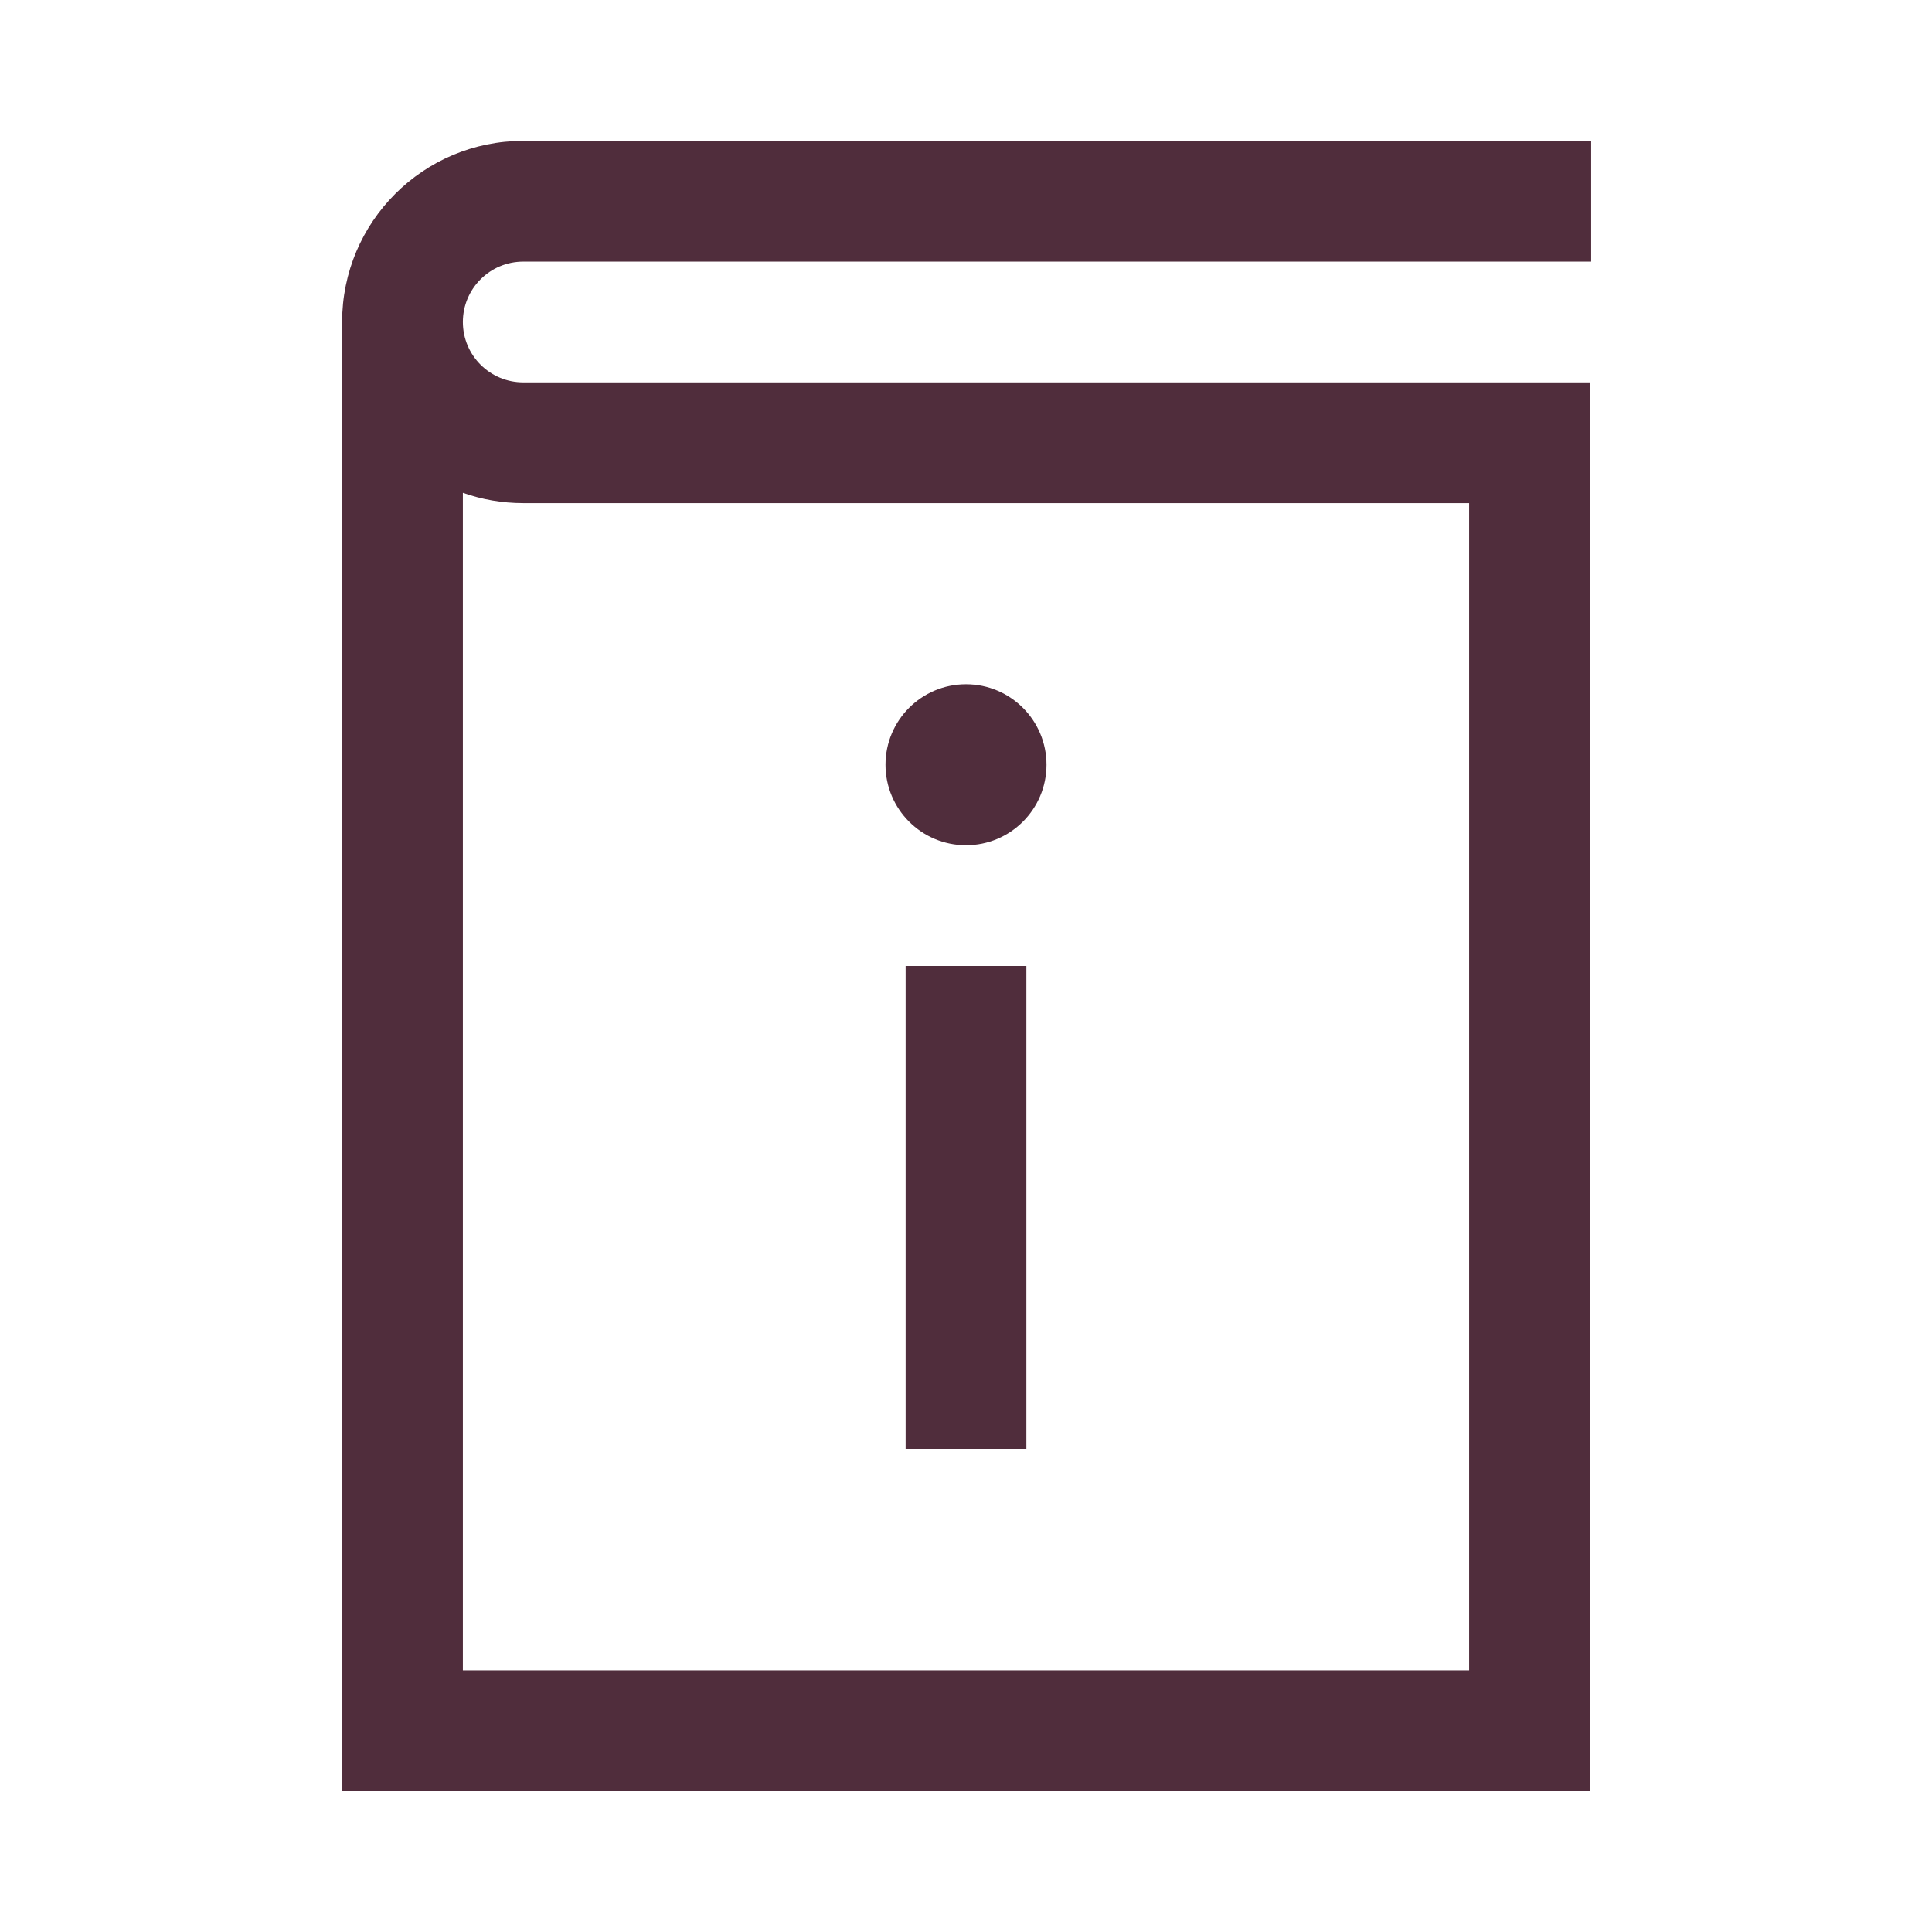 <svg xmlns="http://www.w3.org/2000/svg" width="24" height="24" viewBox="0 0 24 24" fill="none"><path d="M12.75 12V18H11.25V12H12.75Z" fill="#502D3C"></path><path d="M12 8.5C11.448 8.5 11 8.948 11 9.5C11 10.052 11.448 10.5 12 10.5C12.552 10.5 13 10.052 13 9.5C13 8.948 12.552 8.5 12 8.5Z" fill="#502D3C"></path><path d="M6.5 1.75H19.766V3.25H6.5C6.086 3.25 5.75 3.586 5.75 4C5.75 4.414 6.086 4.75 6.5 4.75H19.75V22.25H4.25V4C4.25 2.757 5.257 1.75 6.5 1.75ZM5.75 6.122V20.75H18.25V6.25H6.5C6.237 6.25 5.985 6.205 5.75 6.122Z" fill="#502D3C"></path></svg>